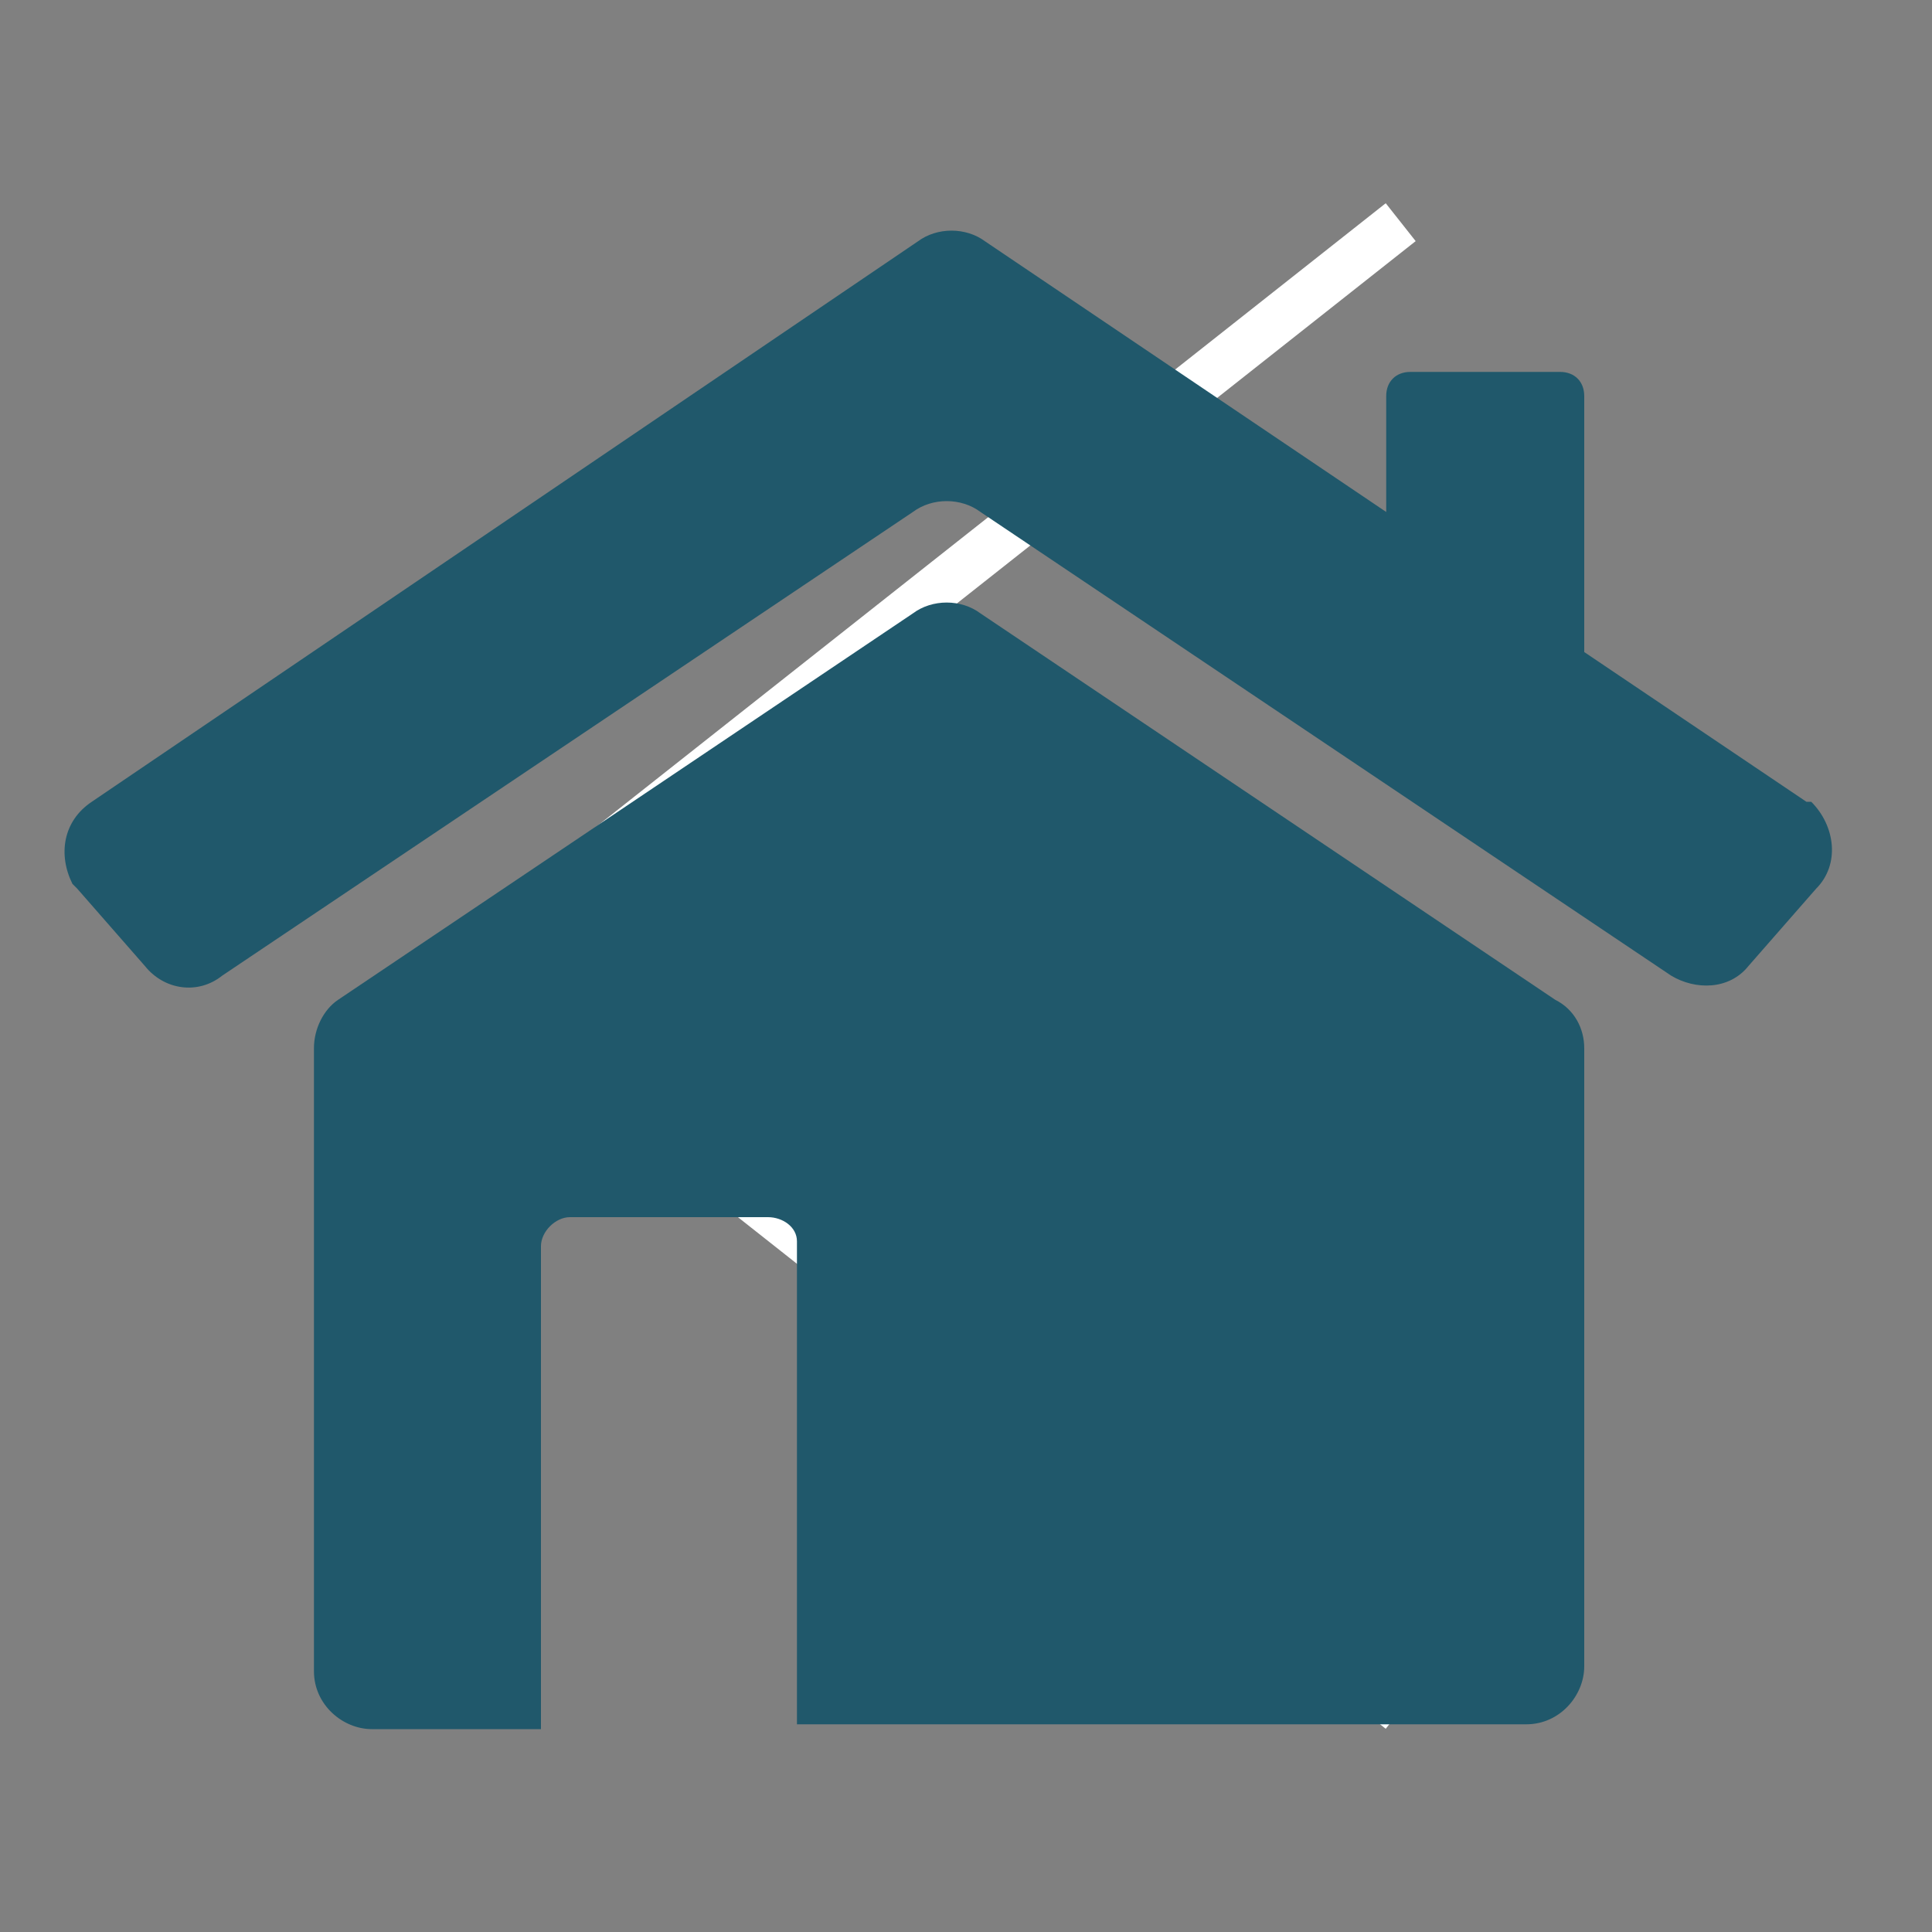 <?xml version="1.0" encoding="utf-8"?>
<!-- Generator: Adobe Illustrator 24.0.0, SVG Export Plug-In . SVG Version: 6.00 Build 0)  -->
<svg version="1.1" id="Capa_1" xmlns="http://www.w3.org/2000/svg" xmlns:xlink="http://www.w3.org/1999/xlink" x="0px" y="0px"
	 viewBox="0 0 40 40" style="enable-background:new 0 0 40 40;" xml:space="preserve">
<rect x="0" y="0" width="40" height="40" fill="#808080" stroke="none"/>
<style type="text/css">
	.st0{fill:none;stroke:#FFFFFF;stroke-miterlimit:10;}
	.st1{fill:#20586B;}
</style>
<polyline class="st0" points="29,4.6 9.5,20 29,35.4 "/>
<g>
	<path class="st1" d="M32.2,20.7l-11.9-8c-0.4-0.3-1-0.3-1.4,0l-11.9,8c-0.3,0.2-0.5,0.6-0.5,1v12.9c0,0.7,0.6,1.2,1.2,1.2h0h3.5
		v-10c0-0.3,0.3-0.6,0.6-0.6h4.1c0.3,0,0.6,0.2,0.6,0.5c0,0,0,0,0,0v10h15.1c0.7,0,1.2-0.6,1.2-1.2l0,0V21.7
		C32.8,21.3,32.6,20.9,32.2,20.7z"/>
	<path class="st1" d="M37.4,16.6l-4.6-3.1V8.2c0-0.3-0.2-0.5-0.5-0.5h-3.1c-0.3,0-0.5,0.2-0.5,0.5v2.4l-8.3-5.6
		c-0.4-0.3-1-0.3-1.4,0L1.9,16.6c-0.6,0.4-0.7,1.1-0.4,1.7c0,0,0.1,0.1,0.1,0.1L3,20c0.4,0.5,1.1,0.6,1.6,0.2l14.3-9.6
		c0.4-0.3,1-0.3,1.4,0l14.3,9.6c0.5,0.3,1.2,0.3,1.6-0.2l1.4-1.6c0.5-0.5,0.4-1.3-0.1-1.8C37.5,16.6,37.4,16.6,37.4,16.6z"/>
</g>
</svg>
